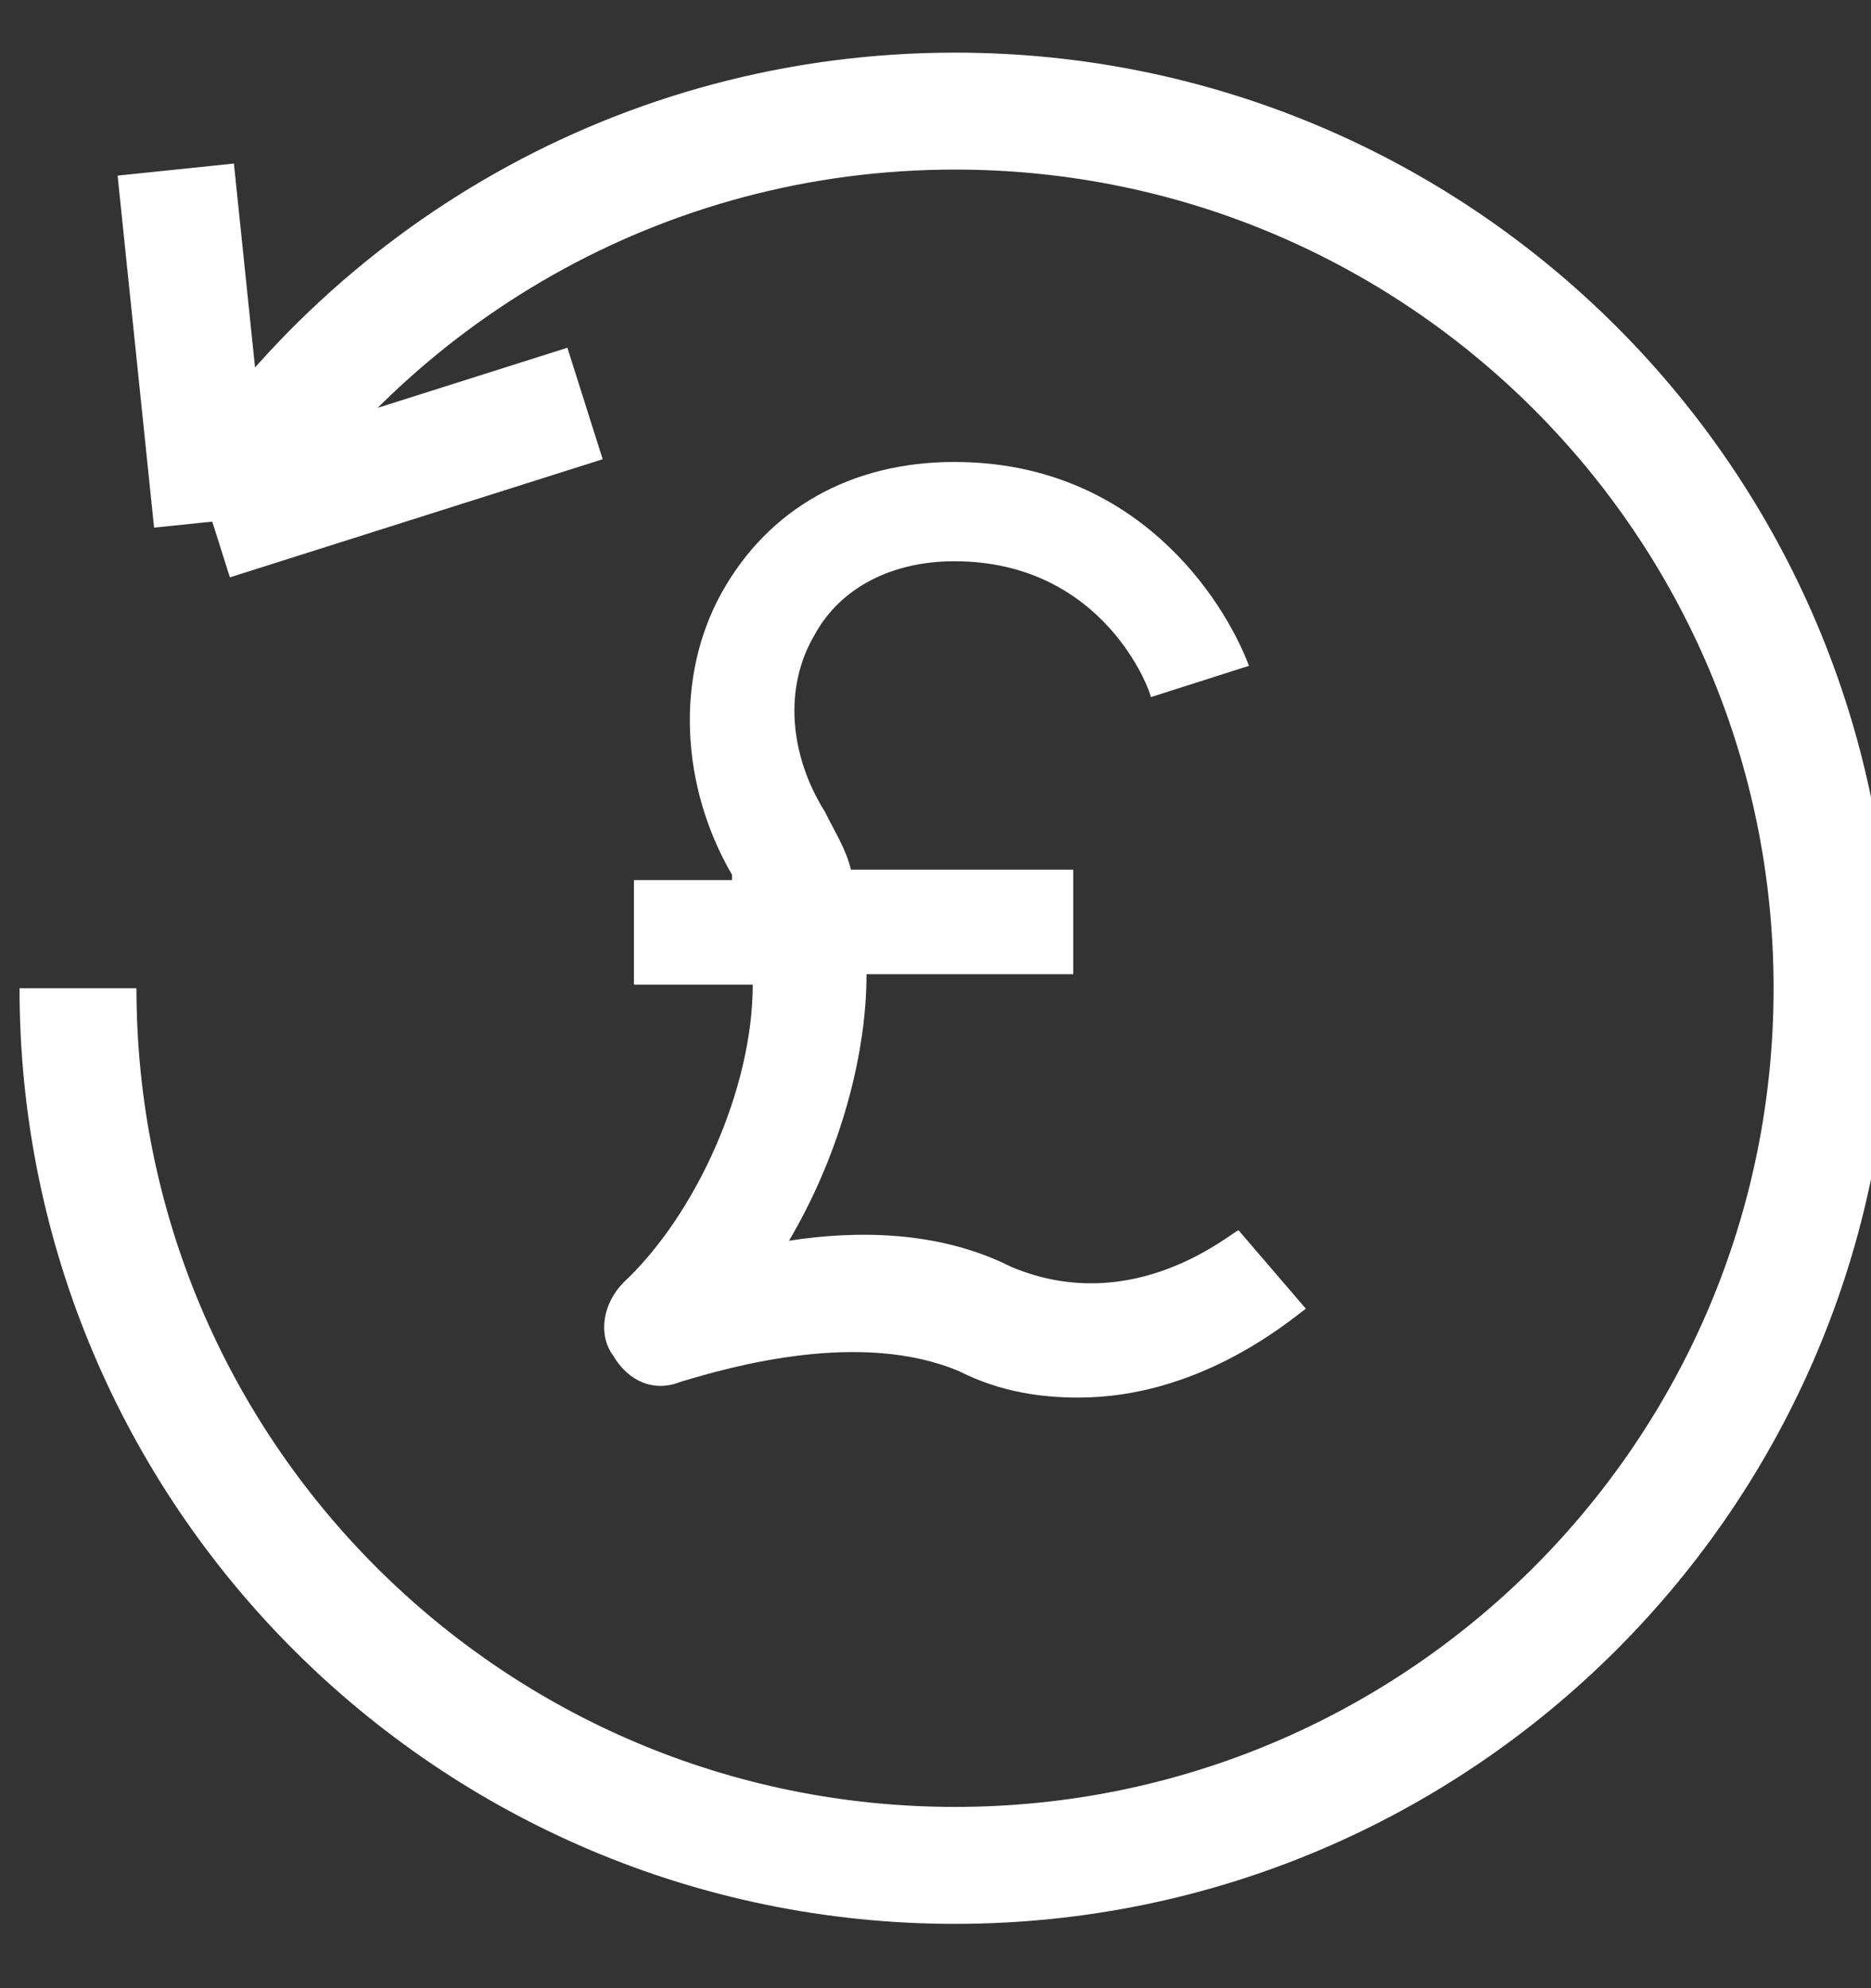 <svg xmlns="http://www.w3.org/2000/svg" fill="none" viewBox="0 0 16 17" height="17" width="16">
<rect x="0" y="0" width="16" height="17" fill="#333333" stroke="none"/>
<g clip-path="url(#clip0_1_7354)">
<path fill="white" d="M9.222 11.95C8.913 11.95 8.559 11.905 8.205 11.726C7.365 11.369 6.26 11.682 5.818 11.816C5.597 11.905 5.376 11.816 5.244 11.592C5.111 11.413 5.155 11.145 5.332 10.966C5.951 10.386 6.437 9.313 6.437 8.419H5.421V7.525H6.26V7.48C5.818 6.721 5.774 5.782 6.172 5.067C6.57 4.352 7.277 3.95 8.161 3.95C9.708 3.95 10.46 5.112 10.681 5.693L9.841 5.961C9.841 5.916 9.443 4.799 8.161 4.799C7.631 4.799 7.189 5.022 6.968 5.425C6.702 5.872 6.747 6.452 7.056 6.944C7.144 7.123 7.233 7.257 7.277 7.436H9.178V8.33H7.41C7.41 9.089 7.144 9.939 6.747 10.609C7.321 10.52 8.028 10.52 8.647 10.832C9.708 11.279 10.548 10.52 10.592 10.52L11.167 11.19C10.99 11.324 10.239 11.95 9.222 11.95Z"></path>
<path stroke="white" d="M0.667 8.45C0.667 12.592 4.025 15.95 8.167 15.95C12.309 15.95 15.667 12.592 15.667 8.45C15.667 4.308 12.309 0.95 8.167 0.95C5.491 0.95 3.142 2.351 1.815 4.46M1.815 4.46L1.503 1.45M1.815 4.46L5.003 3.45"></path>
</g>
<defs>
<clipPath id="clip0_1_7354">
<rect transform="translate(0 0.45)" fill="white" height="16" width="16"></rect>
</clipPath>
</defs>
</svg>
